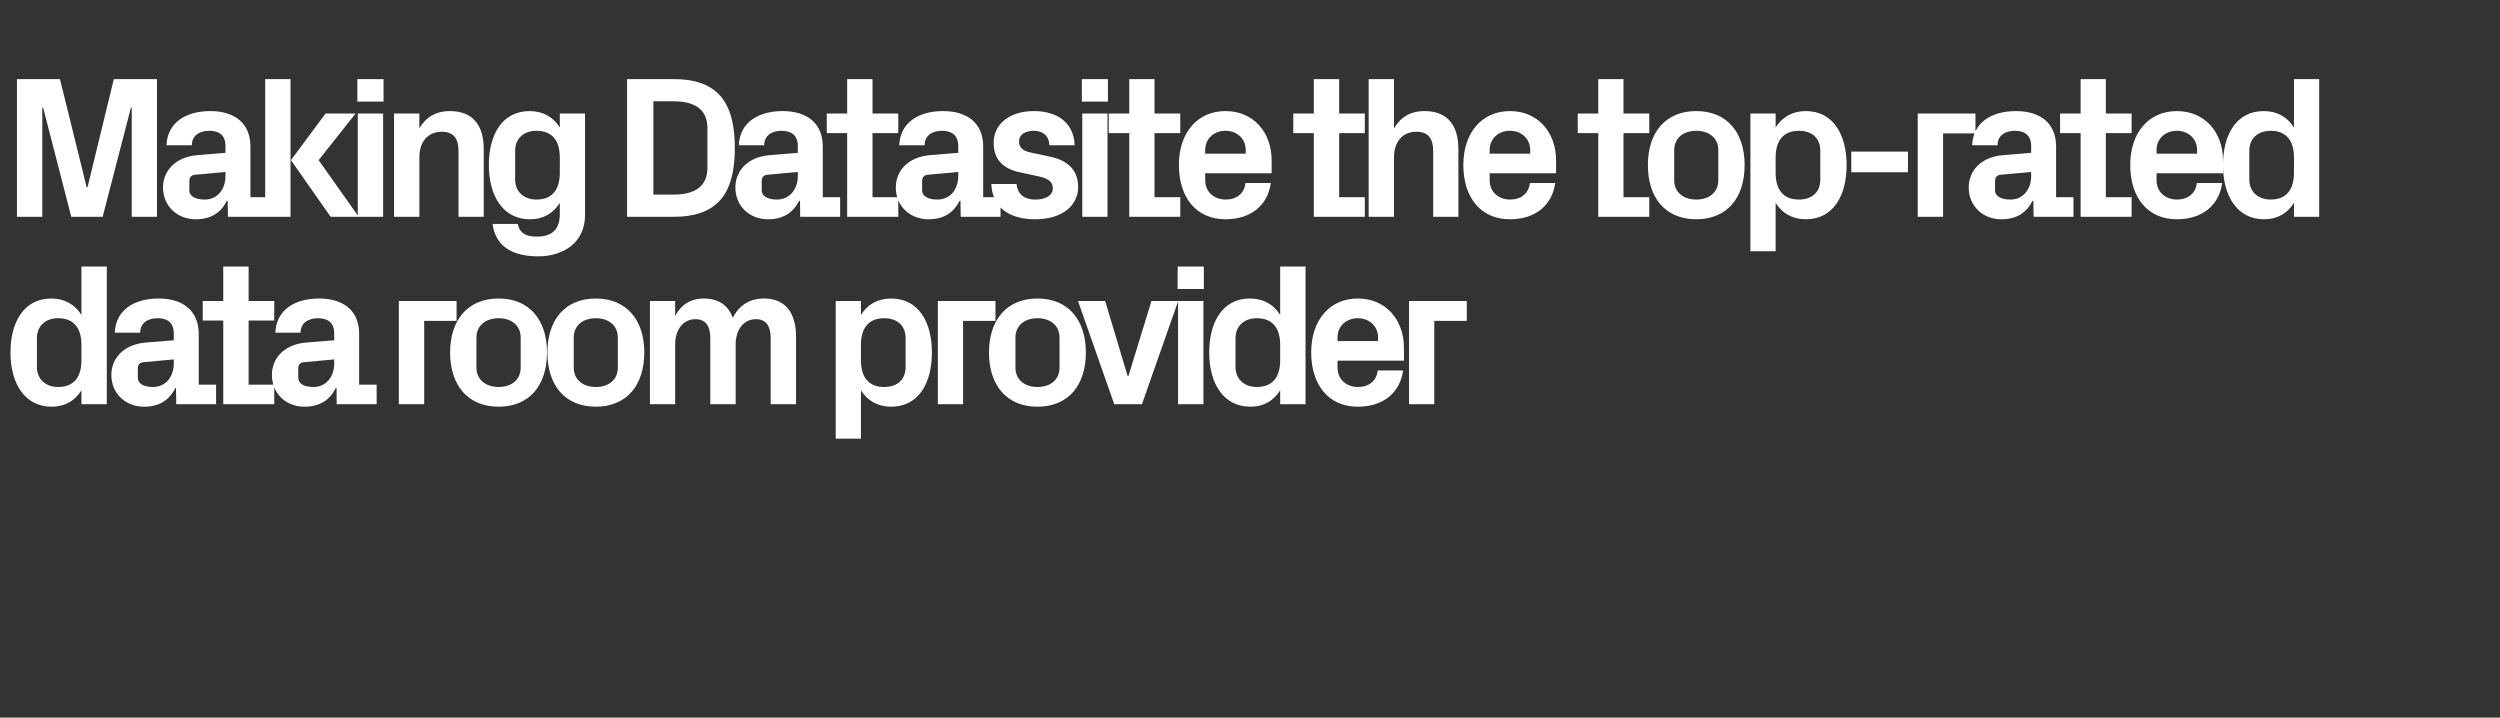 <?xml version="1.0" standalone="no"?><!DOCTYPE svg PUBLIC "-//W3C//DTD SVG 1.1//EN" "http://www.w3.org/Graphics/SVG/1.1/DTD/svg11.dtd"><svg xmlns="http://www.w3.org/2000/svg" version="1.1" width="1814px" height="520.7px" viewBox="0 -39 1814 520.7" style="top:-39px"><rect x="0" y="-39" width="1814" height="520.7" fill="#333333" stroke="none"/>  <desc>Making Datasite the top rated data room provider</desc>  <defs/>  <g id="Polygon51471">    <path d="M 59.1 211.3 C 59.1 199.5 53.9 191.9 42.2 191.9 C 32.6 191.9 26.8 197.9 26.8 206.3 C 26.8 206.3 26.8 227.4 26.8 227.4 C 26.8 235.8 32.8 241.8 42.2 241.8 C 53.9 241.8 59.1 234.2 59.1 222.4 C 59.1 222.4 59.1 211.3 59.1 211.3 Z M 59.1 254.3 C 59.1 254.3 59.09 244.19 59.1 244.2 C 54.4 251.7 47.3 256.1 37.5 256.1 C 17.5 256.1 7.6 238.6 7.6 216.8 C 7.6 195.1 17.1 177.6 37.2 177.6 C 47 177.6 54.4 182 59.1 189.5 C 59.09 189.51 59.1 154.4 59.1 154.4 L 77.5 154.4 L 77.5 254.3 L 59.1 254.3 Z M 126.1 224.8 C 126.12 224.79 126.1 221.8 126.1 221.8 C 126.1 221.8 104.07 223.76 104.1 223.8 C 101.1 224.1 100 225.7 100 228.6 C 100 228.6 100 235.1 100 235.1 C 100 239.5 104.5 241.8 111 241.8 C 120.4 241.8 126.1 234.2 126.1 224.8 Z M 126.1 203 C 126.1 195.2 121.6 191.9 114.4 191.9 C 107 191.9 101.7 195.5 101.7 202.4 C 101.7 202.4 83.3 202.4 83.3 202.4 C 83.9 186.1 97.2 177.6 115.1 177.6 C 133 177.6 144.2 186.6 144.2 203.3 C 144.21 203.32 144.2 240.1 144.2 240.1 L 156.8 240.1 L 156.8 254.3 L 127.9 254.3 L 127.7 242.7 C 127.7 242.7 127.15 242.72 127.2 242.7 C 122.9 251 116 256.1 104.5 256.1 C 91 256.1 80.8 246.5 80.8 233 C 80.8 221 89.7 211 105.4 209.6 C 105.4 209.65 126.1 207.9 126.1 207.9 C 126.1 207.9 126.12 203.03 126.1 203 Z M 180.4 240.1 L 199 240.1 L 199 254.3 L 162 254.3 L 162 193.6 L 147.1 193.6 L 147.1 179.4 L 162 179.4 L 162 154.4 L 180.4 154.4 L 180.4 179.4 L 199 179.4 L 199 193.6 L 180.4 193.6 L 180.4 240.1 Z M 242.5 224.8 C 242.55 224.79 242.5 221.8 242.5 221.8 C 242.5 221.8 220.5 223.76 220.5 223.8 C 217.6 224.1 216.4 225.7 216.4 228.6 C 216.4 228.6 216.4 235.1 216.4 235.1 C 216.4 239.5 220.9 241.8 227.4 241.8 C 236.8 241.8 242.5 234.2 242.5 224.8 Z M 242.5 203 C 242.5 195.2 238 191.9 230.8 191.9 C 223.4 191.9 218.1 195.5 218.1 202.4 C 218.1 202.4 199.8 202.4 199.8 202.4 C 200.4 186.1 213.6 177.6 231.5 177.6 C 249.5 177.6 260.6 186.6 260.6 203.3 C 260.63 203.32 260.6 240.1 260.6 240.1 L 273.3 240.1 L 273.3 254.3 L 244.3 254.3 L 244.2 242.7 C 244.2 242.7 243.58 242.72 243.6 242.7 C 239.3 251 232.4 256.1 220.9 256.1 C 207.4 256.1 197.3 246.5 197.3 233 C 197.3 221 206.1 211 221.8 209.6 C 221.82 209.65 242.5 207.9 242.5 207.9 C 242.5 207.9 242.55 203.03 242.5 203 Z M 289.4 179.4 L 331.3 179.4 L 331.3 193.8 L 307.8 193.8 L 307.8 254.3 L 289.4 254.3 L 289.4 179.4 Z M 361.8 256.1 C 339.3 256.1 326.6 240.4 326.6 216.8 C 326.6 193.3 339.3 177.6 361.8 177.6 C 384.3 177.6 396.9 193.3 396.9 216.8 C 396.9 240.4 384.3 256.1 361.8 256.1 Z M 377.8 206 C 377.8 196.9 370.9 191.9 361.8 191.9 C 352.7 191.9 345.7 197 345.7 206 C 345.7 206 345.7 227.7 345.7 227.7 C 345.7 236.7 352.7 241.8 361.8 241.8 C 370.9 241.8 377.8 236.8 377.8 227.7 C 377.8 227.7 377.8 206 377.8 206 Z M 432.3 256.1 C 409.8 256.1 397.2 240.4 397.2 216.8 C 397.2 193.3 409.8 177.6 432.3 177.6 C 454.8 177.6 467.5 193.3 467.5 216.8 C 467.5 240.4 454.8 256.1 432.3 256.1 Z M 448.3 206 C 448.3 196.9 441.4 191.9 432.3 191.9 C 423.2 191.9 416.3 197 416.3 206 C 416.3 206 416.3 227.7 416.3 227.7 C 416.3 236.7 423.2 241.8 432.3 241.8 C 441.4 241.8 448.3 236.8 448.3 227.7 C 448.3 227.7 448.3 206 448.3 206 Z M 554.5 177.6 C 569.8 177.6 577.6 188 577.6 205.2 C 577.56 205.24 577.6 254.3 577.6 254.3 L 559.2 254.3 C 559.2 254.3 559.18 206.56 559.2 206.6 C 559.2 197.4 555.8 192.6 548.5 192.6 C 539.6 192.6 533.8 200.1 533.8 211 C 533.75 210.97 533.8 254.3 533.8 254.3 L 515.4 254.3 C 515.4 254.3 515.38 206.56 515.4 206.6 C 515.4 197.4 512 192.6 504.6 192.6 C 495.8 192.6 489.9 200.1 489.9 211 C 489.94 210.97 489.9 254.3 489.9 254.3 L 471.6 254.3 L 471.6 179.4 L 489.9 179.4 C 489.9 179.4 489.94 190.24 489.9 190.2 C 494.2 182.3 500.8 177.6 510.7 177.6 C 521.4 177.6 528.5 182.6 531.7 191.6 C 536.5 182.3 544 177.6 554.5 177.6 Z M 624.7 222.4 C 624.7 234.2 629.9 241.8 641.6 241.8 C 651.2 241.8 657.1 236.3 657.1 227.4 C 657.1 227.4 657.1 206.3 657.1 206.3 C 657.1 197.4 651.2 191.9 641.6 191.9 C 629.9 191.9 624.7 199.5 624.7 211.3 C 624.7 211.3 624.7 222.4 624.7 222.4 Z M 606.4 279.3 L 606.4 179.4 L 624.7 179.4 C 624.7 179.4 624.74 189.51 624.7 189.5 C 629.4 182 636.8 177.6 646.6 177.6 C 666.8 177.6 676.2 195.1 676.2 216.8 C 676.2 238.6 666.8 256.1 646.6 256.1 C 636.8 256.1 629.4 251.7 624.7 244.2 C 624.74 244.19 624.7 279.3 624.7 279.3 L 606.4 279.3 Z M 680.5 179.4 L 722.3 179.4 L 722.3 193.8 L 698.8 193.8 L 698.8 254.3 L 680.5 254.3 L 680.5 179.4 Z M 752.8 256.1 C 730.3 256.1 717.6 240.4 717.6 216.8 C 717.6 193.3 730.3 177.6 752.8 177.6 C 775.3 177.6 787.9 193.3 787.9 216.8 C 787.9 240.4 775.3 256.1 752.8 256.1 Z M 768.8 206 C 768.8 196.9 761.9 191.9 752.8 191.9 C 743.7 191.9 736.8 197 736.8 206 C 736.8 206 736.8 227.7 736.8 227.7 C 736.8 236.7 743.7 241.8 752.8 241.8 C 761.9 241.8 768.8 236.8 768.8 227.7 C 768.8 227.7 768.8 206 768.8 206 Z M 818.8 233.8 L 835.5 179.4 L 854.9 179.4 L 828.6 254.3 L 808.5 254.3 L 782.2 179.4 L 801.9 179.4 L 818.2 233.8 L 818.8 233.8 Z M 854.8 254.3 L 854.8 179.4 L 873.2 179.4 L 873.2 254.3 L 854.8 254.3 Z M 873.5 170.7 L 854.5 170.7 L 854.5 154.4 L 873.5 154.4 L 873.5 170.7 Z M 928.9 211.3 C 928.9 199.5 923.7 191.9 912 191.9 C 902.4 191.9 896.5 197.9 896.5 206.3 C 896.5 206.3 896.5 227.4 896.5 227.4 C 896.5 235.8 902.6 241.8 912 241.8 C 923.7 241.8 928.9 234.2 928.9 222.4 C 928.9 222.4 928.9 211.3 928.9 211.3 Z M 928.9 254.3 C 928.9 254.3 928.88 244.19 928.9 244.2 C 924.2 251.7 917.1 256.1 907.3 256.1 C 887.3 256.1 877.4 238.6 877.4 216.8 C 877.4 195.1 886.8 177.6 907 177.6 C 916.8 177.6 924.2 182 928.9 189.5 C 928.88 189.51 928.9 154.4 928.9 154.4 L 947.3 154.4 L 947.3 254.3 L 928.9 254.3 Z M 970.5 208.5 L 999.9 208.5 C 999.9 208.5 999.88 205.82 999.9 205.8 C 999.9 197.7 993.6 191.9 985.2 191.9 C 976.8 191.9 970.5 197.7 970.5 205.8 C 970.48 205.82 970.5 208.5 970.5 208.5 Z M 985.2 177.6 C 1005.5 177.6 1018.7 192.9 1018.7 213.5 C 1018.69 213.47 1018.7 222.7 1018.7 222.7 L 970.5 222.7 C 970.5 222.7 970.48 227.73 970.5 227.7 C 970.5 236.7 977.4 241.8 985.3 241.8 C 993.3 241.8 998.8 237.4 999.7 229.8 C 999.7 229.8 1018.1 229.8 1018.1 229.8 C 1015.8 246.4 1003.3 256.1 985.2 256.1 C 963.9 256.1 951.4 240.2 951.4 216.7 C 951.4 193.2 964.9 177.6 985.2 177.6 Z M 1022.4 179.4 L 1064.3 179.4 L 1064.3 193.8 L 1040.7 193.8 L 1040.7 254.3 L 1022.4 254.3 L 1022.4 179.4 Z " stroke="none" fill="#fff"/>  </g>  <g id="Polygon51470">    <path d="M 63.5 96.9 L 82.6 18.4 L 113.9 18.4 L 113.9 118.3 L 95.6 118.3 L 95.6 39.1 L 95 39.1 L 74.5 118.3 L 51.7 118.3 L 31.3 39.1 L 30.7 39.1 L 30.7 118.3 L 12.3 118.3 L 12.3 18.4 L 43.5 18.4 L 62.9 96.9 L 63.5 96.9 Z M 163.6 88.8 C 163.61 88.79 163.6 85.8 163.6 85.8 C 163.6 85.8 141.56 87.76 141.6 87.8 C 138.6 88.1 137.4 89.7 137.4 92.6 C 137.4 92.6 137.4 99.1 137.4 99.1 C 137.4 103.5 142 105.8 148.5 105.8 C 157.9 105.8 163.6 98.2 163.6 88.8 Z M 163.6 67 C 163.6 59.2 159.1 55.9 151.9 55.9 C 144.5 55.9 139.2 59.5 139.2 66.4 C 139.2 66.4 120.8 66.4 120.8 66.4 C 121.4 50.1 134.7 41.6 152.6 41.6 C 170.5 41.6 181.7 50.6 181.7 67.3 C 181.69 67.32 181.7 104.1 181.7 104.1 L 194.3 104.1 L 194.3 118.3 L 165.4 118.3 L 165.2 106.7 C 165.2 106.7 164.64 106.72 164.6 106.7 C 160.4 115 153.5 120.1 142 120.1 C 128.5 120.1 118.3 110.5 118.3 97 C 118.3 85 127.2 75 142.9 73.6 C 142.88 73.65 163.6 71.9 163.6 71.9 C 163.6 71.9 163.61 67.03 163.6 67 Z M 211.1 77.2 L 236.2 43.4 L 258 43.4 L 231.2 77.2 L 260.3 118.3 L 239.9 118.3 L 211.1 77.2 Z M 210.8 118.3 L 192.4 118.3 L 192.4 18.4 L 210.8 18.4 L 210.8 118.3 Z M 259.6 118.3 L 259.6 43.4 L 278 43.4 L 278 118.3 L 259.6 118.3 Z M 278.3 34.7 L 259.3 34.7 L 259.3 18.4 L 278.3 18.4 L 278.3 34.7 Z M 304.3 54.2 C 308.8 46.3 315.9 41.6 326.5 41.6 C 343.2 41.6 351 52 351 69.2 C 351.03 69.24 351 118.3 351 118.3 L 332.7 118.3 C 332.7 118.3 332.66 70.56 332.7 70.6 C 332.7 61.7 329.3 56.6 320.5 56.6 C 310.3 56.6 304.3 64.1 304.3 75 C 304.29 74.97 304.3 118.3 304.3 118.3 L 285.9 118.3 L 285.9 43.4 L 304.3 43.4 C 304.3 43.4 304.29 54.24 304.3 54.2 Z M 406.2 75.3 C 406.2 63.5 401 55.9 389.3 55.9 C 379.7 55.9 373.8 61.9 373.8 70.3 C 373.8 70.3 373.8 91.4 373.8 91.4 C 373.8 99.8 379.8 105.8 389.3 105.8 C 401 105.8 406.2 98.2 406.2 86.4 C 406.2 86.4 406.2 75.3 406.2 75.3 Z M 406.2 108.2 C 401.5 115.7 394.4 120.1 384.5 120.1 C 364.6 120.1 354.7 102.6 354.7 80.8 C 354.7 59.1 364.1 41.6 384.3 41.6 C 394.1 41.6 401.5 46 406.2 53.5 C 406.16 53.51 406.2 43.4 406.2 43.4 L 424.5 43.4 C 424.5 43.4 424.53 117.16 424.5 117.2 C 424.5 137.4 408.2 147 390.7 147 C 372.9 147 359.7 140.7 357.4 123.5 C 357.4 123.5 375.7 123.5 375.7 123.5 C 376.9 129.4 380.7 132.7 389.3 132.7 C 398.1 132.7 406.2 129.7 406.2 116.3 C 406.2 116.3 406.2 108.2 406.2 108.2 Z M 488.8 18.4 C 520.4 18.4 533.2 34.8 533.2 68.4 C 533.2 101.9 520.4 118.3 488.8 118.3 C 488.77 118.33 455 118.3 455 118.3 L 455 18.4 C 455 18.4 488.77 18.37 488.8 18.4 Z M 474.1 34.5 L 474.1 102.2 C 474.1 102.2 488.77 102.16 488.8 102.2 C 504.5 102.2 513.3 96 513.3 82.8 C 513.3 82.8 513.3 53.9 513.3 53.9 C 513.3 40.7 504.5 34.5 488.8 34.5 C 488.77 34.54 474.1 34.5 474.1 34.5 Z M 578.9 88.8 C 578.88 88.79 578.9 85.8 578.9 85.8 C 578.9 85.8 556.83 87.76 556.8 87.8 C 553.9 88.1 552.7 89.7 552.7 92.6 C 552.7 92.6 552.7 99.1 552.7 99.1 C 552.7 103.5 557.3 105.8 563.7 105.8 C 573.1 105.8 578.9 98.2 578.9 88.8 Z M 578.9 67 C 578.9 59.2 574.3 55.9 567.1 55.9 C 559.8 55.9 554.5 59.5 554.5 66.4 C 554.5 66.4 536.1 66.4 536.1 66.4 C 536.7 50.1 549.9 41.6 567.9 41.6 C 585.8 41.6 597 50.6 597 67.3 C 596.96 67.32 597 104.1 597 104.1 L 609.6 104.1 L 609.6 118.3 L 580.6 118.3 L 580.5 106.7 C 580.5 106.7 579.9 106.72 579.9 106.7 C 575.6 115 568.7 120.1 557.3 120.1 C 543.7 120.1 533.6 110.5 533.6 97 C 533.6 85 542.4 75 558.1 73.6 C 558.15 73.65 578.9 71.9 578.9 71.9 C 578.9 71.9 578.88 67.03 578.9 67 Z M 633.1 104.1 L 651.8 104.1 L 651.8 118.3 L 614.7 118.3 L 614.7 57.6 L 599.9 57.6 L 599.9 43.4 L 614.7 43.4 L 614.7 18.4 L 633.1 18.4 L 633.1 43.4 L 651.8 43.4 L 651.8 57.6 L 633.1 57.6 L 633.1 104.1 Z M 695.3 88.8 C 695.3 88.79 695.3 85.8 695.3 85.8 C 695.3 85.8 673.25 87.76 673.2 87.8 C 670.3 88.1 669.1 89.7 669.1 92.6 C 669.1 92.6 669.1 99.1 669.1 99.1 C 669.1 103.5 673.7 105.8 680.2 105.8 C 689.6 105.8 695.3 98.2 695.3 88.8 Z M 695.3 67 C 695.3 59.2 690.7 55.9 683.5 55.9 C 676.2 55.9 670.9 59.5 670.9 66.4 C 670.9 66.4 652.5 66.4 652.5 66.4 C 653.1 50.1 666.3 41.6 684.3 41.6 C 702.2 41.6 713.4 50.6 713.4 67.3 C 713.38 67.32 713.4 104.1 713.4 104.1 L 726 104.1 L 726 118.3 L 697.1 118.3 L 696.9 106.7 C 696.9 106.7 696.33 106.72 696.3 106.7 C 692.1 115 685.2 120.1 673.7 120.1 C 660.2 120.1 650 110.5 650 97 C 650 85 658.8 75 674.6 73.6 C 674.57 73.65 695.3 71.9 695.3 71.9 C 695.3 71.9 695.3 67.03 695.3 67 Z M 762.5 74.8 C 773.7 77.3 782.3 83.5 782.3 96.7 C 782.3 109.8 771.2 120.1 751.2 120.1 C 731.3 120.1 720 110.8 719.3 94.5 C 719.3 94.5 737.6 94.5 737.6 94.5 C 738.4 101.9 743.1 105.8 751.2 105.8 C 758.2 105.8 763.9 103.2 763.9 97.6 C 763.9 92.2 759.4 90.1 752.8 88.8 C 752.8 88.8 739.8 86 739.8 86 C 727.2 83.2 721 76.3 721 64.5 C 721 51.7 731.8 41.6 750.1 41.6 C 767 41.6 779.1 49.8 779.8 66.4 C 779.8 66.4 761.4 66.4 761.4 66.4 C 761.2 59.4 756.6 55.9 750.1 55.9 C 743.8 55.9 739.4 58.8 739.4 63.6 C 739.4 68.5 742.8 70.6 747.6 71.6 C 747.6 71.6 762.5 74.8 762.5 74.8 Z M 785.3 118.3 L 785.3 43.4 L 803.6 43.4 L 803.6 118.3 L 785.3 118.3 Z M 803.9 34.7 L 785 34.7 L 785 18.4 L 803.9 18.4 L 803.9 34.7 Z M 837.7 104.1 L 856.4 104.1 L 856.4 118.3 L 819.4 118.3 L 819.4 57.6 L 804.5 57.6 L 804.5 43.4 L 819.4 43.4 L 819.4 18.4 L 837.7 18.4 L 837.7 43.4 L 856.4 43.4 L 856.4 57.6 L 837.7 57.6 L 837.7 104.1 Z M 874.5 72.5 L 903.9 72.5 C 903.9 72.5 903.89 69.82 903.9 69.8 C 903.9 61.7 897.6 55.9 889.2 55.9 C 880.8 55.9 874.5 61.7 874.5 69.8 C 874.49 69.82 874.5 72.5 874.5 72.5 Z M 889.2 41.6 C 909.5 41.6 922.7 56.9 922.7 77.5 C 922.71 77.47 922.7 86.7 922.7 86.7 L 874.5 86.7 C 874.5 86.7 874.49 91.73 874.5 91.7 C 874.5 100.7 881.4 105.8 889.3 105.8 C 897.3 105.8 902.9 101.4 903.7 93.8 C 903.7 93.8 922.1 93.8 922.1 93.8 C 919.8 110.4 907.3 120.1 889.2 120.1 C 867.9 120.1 855.4 104.2 855.4 80.7 C 855.4 57.2 868.9 41.6 889.2 41.6 Z M 971.7 104.1 L 990.3 104.1 L 990.3 118.3 L 953.3 118.3 L 953.3 57.6 L 938.4 57.6 L 938.4 43.4 L 953.3 43.4 L 953.3 18.4 L 971.7 18.4 L 971.7 43.4 L 990.3 43.4 L 990.3 57.6 L 971.7 57.6 L 971.7 104.1 Z M 1011.5 54.2 C 1016 46.3 1023.1 41.6 1033.7 41.6 C 1050.4 41.6 1058.2 52 1058.2 69.2 C 1058.24 69.24 1058.2 118.3 1058.2 118.3 L 1039.9 118.3 C 1039.9 118.3 1039.86 70.56 1039.9 70.6 C 1039.9 61.7 1036.5 56.6 1027.7 56.6 C 1017.5 56.6 1011.5 64.1 1011.5 75 C 1011.49 74.97 1011.5 118.3 1011.5 118.3 L 993.1 118.3 L 993.1 18.4 L 1011.5 18.4 C 1011.5 18.4 1011.49 54.24 1011.5 54.2 Z M 1080.9 72.5 L 1110.3 72.5 C 1110.3 72.5 1110.27 69.82 1110.3 69.8 C 1110.3 61.7 1104 55.9 1095.6 55.9 C 1087.2 55.9 1080.9 61.7 1080.9 69.8 C 1080.87 69.82 1080.9 72.5 1080.9 72.5 Z M 1095.6 41.6 C 1115.9 41.6 1129.1 56.9 1129.1 77.5 C 1129.09 77.47 1129.1 86.7 1129.1 86.7 L 1080.9 86.7 C 1080.9 86.7 1080.87 91.73 1080.9 91.7 C 1080.9 100.7 1087.8 105.8 1095.7 105.8 C 1103.7 105.8 1109.2 101.4 1110.1 93.8 C 1110.1 93.8 1128.5 93.8 1128.5 93.8 C 1126.1 110.4 1113.7 120.1 1095.6 120.1 C 1074.3 120.1 1061.8 104.2 1061.8 80.7 C 1061.8 57.2 1075.3 41.6 1095.6 41.6 Z M 1178 104.1 L 1196.7 104.1 L 1196.7 118.3 L 1159.7 118.3 L 1159.7 57.6 L 1144.8 57.6 L 1144.8 43.4 L 1159.7 43.4 L 1159.7 18.4 L 1178 18.4 L 1178 43.4 L 1196.7 43.4 L 1196.7 57.6 L 1178 57.6 L 1178 104.1 Z M 1230.8 120.1 C 1208.3 120.1 1195.7 104.4 1195.7 80.8 C 1195.7 57.3 1208.3 41.6 1230.8 41.6 C 1253.3 41.6 1265.9 57.3 1265.9 80.8 C 1265.9 104.4 1253.3 120.1 1230.8 120.1 Z M 1246.8 70 C 1246.8 60.9 1239.9 55.9 1230.8 55.9 C 1221.7 55.9 1214.8 61 1214.8 70 C 1214.8 70 1214.8 91.7 1214.8 91.7 C 1214.8 100.7 1221.7 105.8 1230.8 105.8 C 1239.9 105.8 1246.8 100.8 1246.8 91.7 C 1246.8 91.7 1246.8 70 1246.8 70 Z M 1288.4 86.4 C 1288.4 98.2 1293.6 105.8 1305.3 105.8 C 1314.9 105.8 1320.8 100.3 1320.8 91.4 C 1320.8 91.4 1320.8 70.3 1320.8 70.3 C 1320.8 61.4 1314.9 55.9 1305.3 55.9 C 1293.6 55.9 1288.4 63.5 1288.4 75.3 C 1288.4 75.3 1288.4 86.4 1288.4 86.4 Z M 1270.1 143.3 L 1270.1 43.4 L 1288.4 43.4 C 1288.4 43.4 1288.43 53.51 1288.4 53.5 C 1293.1 46 1300.5 41.6 1310.3 41.6 C 1330.5 41.6 1339.9 59.1 1339.9 80.8 C 1339.9 102.6 1330.5 120.1 1310.3 120.1 C 1300.5 120.1 1293.1 115.7 1288.4 108.2 C 1288.43 108.19 1288.4 143.3 1288.4 143.3 L 1270.1 143.3 Z M 1343.3 71 L 1384.4 71 L 1384.4 86 L 1343.3 86 L 1343.3 71 Z M 1391.5 43.4 L 1433.4 43.4 L 1433.4 57.8 L 1409.9 57.8 L 1409.9 118.3 L 1391.5 118.3 L 1391.5 43.4 Z M 1473.8 88.8 C 1473.8 88.79 1473.8 85.8 1473.8 85.8 C 1473.8 85.8 1451.75 87.76 1451.7 87.8 C 1448.8 88.1 1447.6 89.7 1447.6 92.6 C 1447.6 92.6 1447.6 99.1 1447.6 99.1 C 1447.6 103.5 1452.2 105.8 1458.7 105.8 C 1468.1 105.8 1473.8 98.2 1473.8 88.8 Z M 1473.8 67 C 1473.8 59.2 1469.2 55.9 1462 55.9 C 1454.7 55.9 1449.4 59.5 1449.4 66.4 C 1449.4 66.4 1431 66.4 1431 66.4 C 1431.6 50.1 1444.8 41.6 1462.8 41.6 C 1480.7 41.6 1491.9 50.6 1491.9 67.3 C 1491.88 67.32 1491.9 104.1 1491.9 104.1 L 1504.5 104.1 L 1504.5 118.3 L 1475.6 118.3 L 1475.4 106.7 C 1475.4 106.7 1474.83 106.72 1474.8 106.7 C 1470.6 115 1463.7 120.1 1452.2 120.1 C 1438.7 120.1 1428.5 110.5 1428.5 97 C 1428.5 85 1437.3 75 1453.1 73.6 C 1453.07 73.65 1473.8 71.9 1473.8 71.9 C 1473.8 71.9 1473.8 67.03 1473.8 67 Z M 1528 104.1 L 1546.7 104.1 L 1546.7 118.3 L 1509.7 118.3 L 1509.7 57.6 L 1494.8 57.6 L 1494.8 43.4 L 1509.7 43.4 L 1509.7 18.4 L 1528 18.4 L 1528 43.4 L 1546.7 43.4 L 1546.7 57.6 L 1528 57.6 L 1528 104.1 Z M 1564.8 72.5 L 1594.2 72.5 C 1594.2 72.5 1594.19 69.82 1594.2 69.8 C 1594.2 61.7 1587.9 55.9 1579.5 55.9 C 1571.1 55.9 1564.8 61.7 1564.8 69.8 C 1564.79 69.82 1564.8 72.5 1564.8 72.5 Z M 1579.5 41.6 C 1599.8 41.6 1613 56.9 1613 77.5 C 1613.01 77.47 1613 86.7 1613 86.7 L 1564.8 86.7 C 1564.8 86.7 1564.79 91.73 1564.8 91.7 C 1564.8 100.7 1571.7 105.8 1579.6 105.8 C 1587.6 105.8 1593.2 101.4 1594 93.8 C 1594 93.8 1612.4 93.8 1612.4 93.8 C 1610.1 110.4 1597.6 120.1 1579.5 120.1 C 1558.2 120.1 1545.7 104.2 1545.7 80.7 C 1545.7 57.2 1559.2 41.6 1579.5 41.6 Z M 1664.5 75.3 C 1664.5 63.5 1659.3 55.9 1647.6 55.9 C 1638 55.9 1632.1 61.9 1632.1 70.3 C 1632.1 70.3 1632.1 91.4 1632.1 91.4 C 1632.1 99.8 1638.1 105.8 1647.6 105.8 C 1659.3 105.8 1664.5 98.2 1664.5 86.4 C 1664.5 86.4 1664.5 75.3 1664.5 75.3 Z M 1664.5 118.3 C 1664.5 118.3 1664.46 108.19 1664.5 108.2 C 1659.8 115.7 1652.7 120.1 1642.8 120.1 C 1622.9 120.1 1613 102.6 1613 80.8 C 1613 59.1 1622.4 41.6 1642.6 41.6 C 1652.4 41.6 1659.8 46 1664.5 53.5 C 1664.46 53.51 1664.5 18.4 1664.5 18.4 L 1682.8 18.4 L 1682.8 118.3 L 1664.5 118.3 Z " stroke="none" fill="#fff"/>  </g></svg>